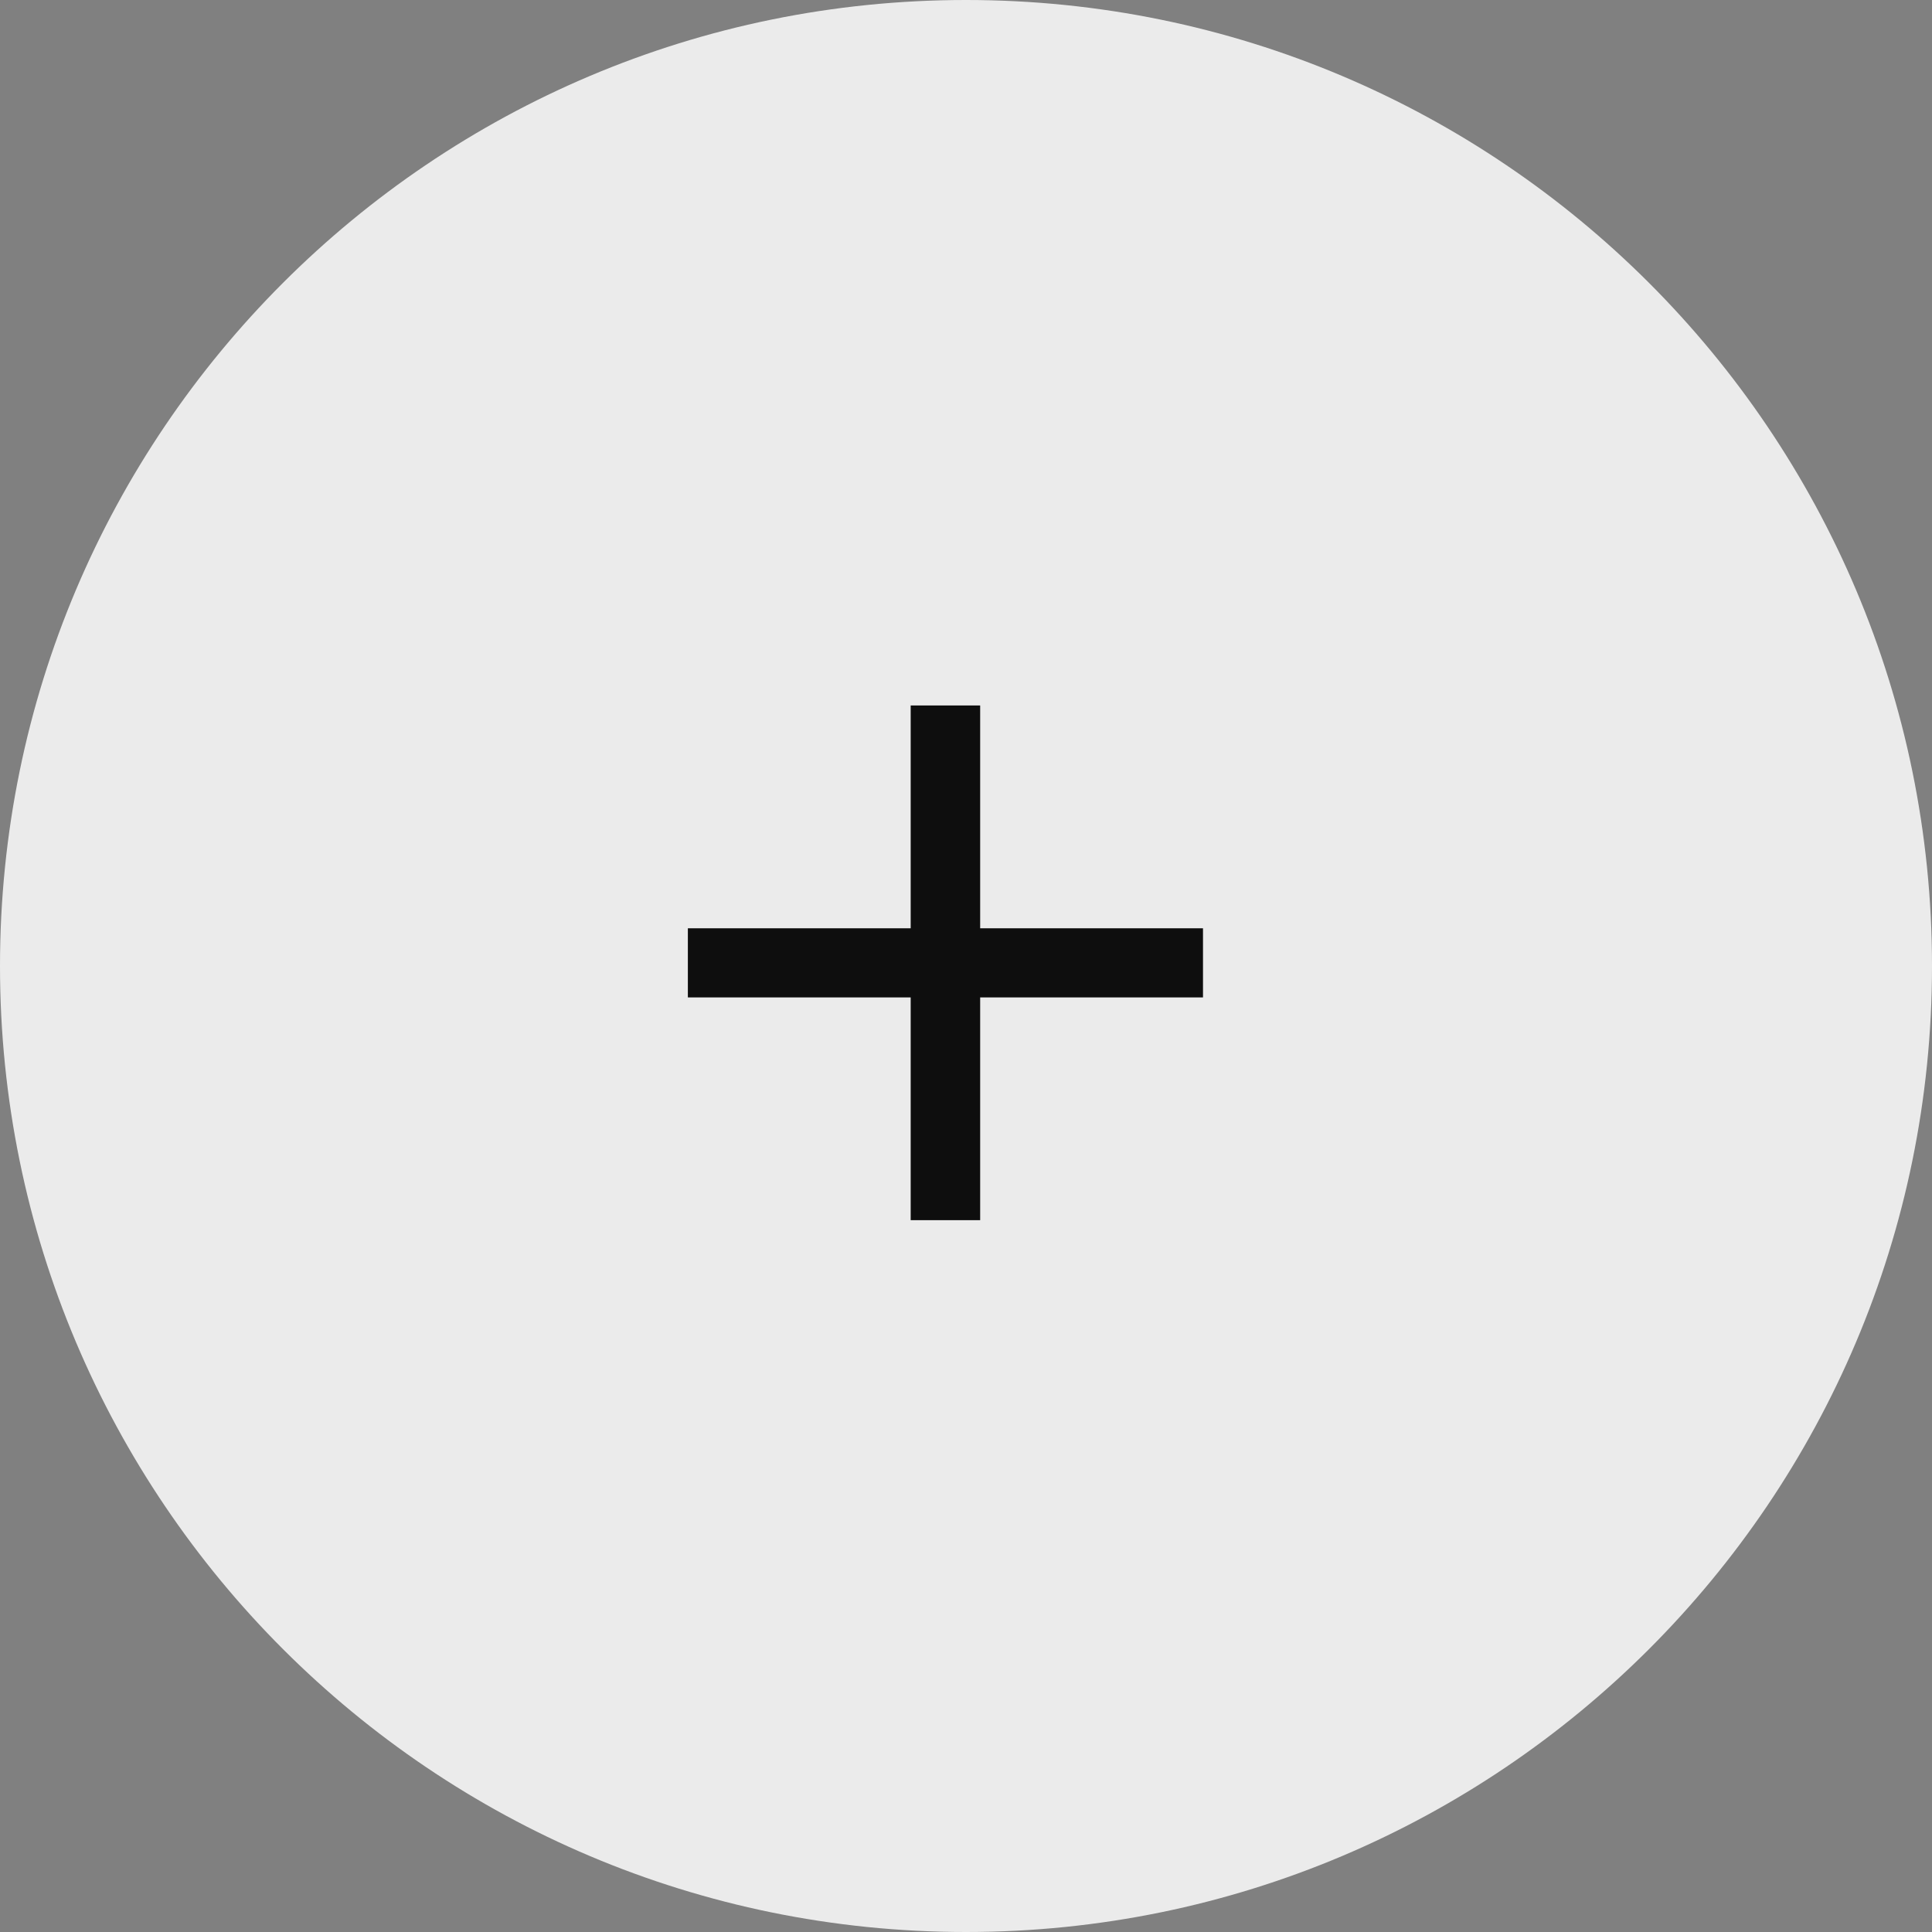 <?xml version="1.0" encoding="UTF-8"?> <svg xmlns="http://www.w3.org/2000/svg" width="27" height="27" viewBox="0 0 27 27" fill="none"><rect x="0" y="0" width="27" height="27" fill="#808080" stroke="none"/><g clip-path="url(#clip0_1901_2)"><path d="M13.5 27C20.956 27 27 20.956 27 13.5C27 6.044 20.956 0 13.5 0C6.044 0 0 6.044 0 13.5C0 20.956 6.044 27 13.5 27Z" fill="#EBEBEB"></path><path d="M12.727 17.052V9.859H13.698V17.052H12.727ZM9.613 13.939V12.973H16.812V13.939H9.613Z" fill="#0E0E0E"></path></g><defs><clipPath id="clip0_1901_2"><rect width="27" height="27" fill="white"></rect></clipPath></defs></svg> 